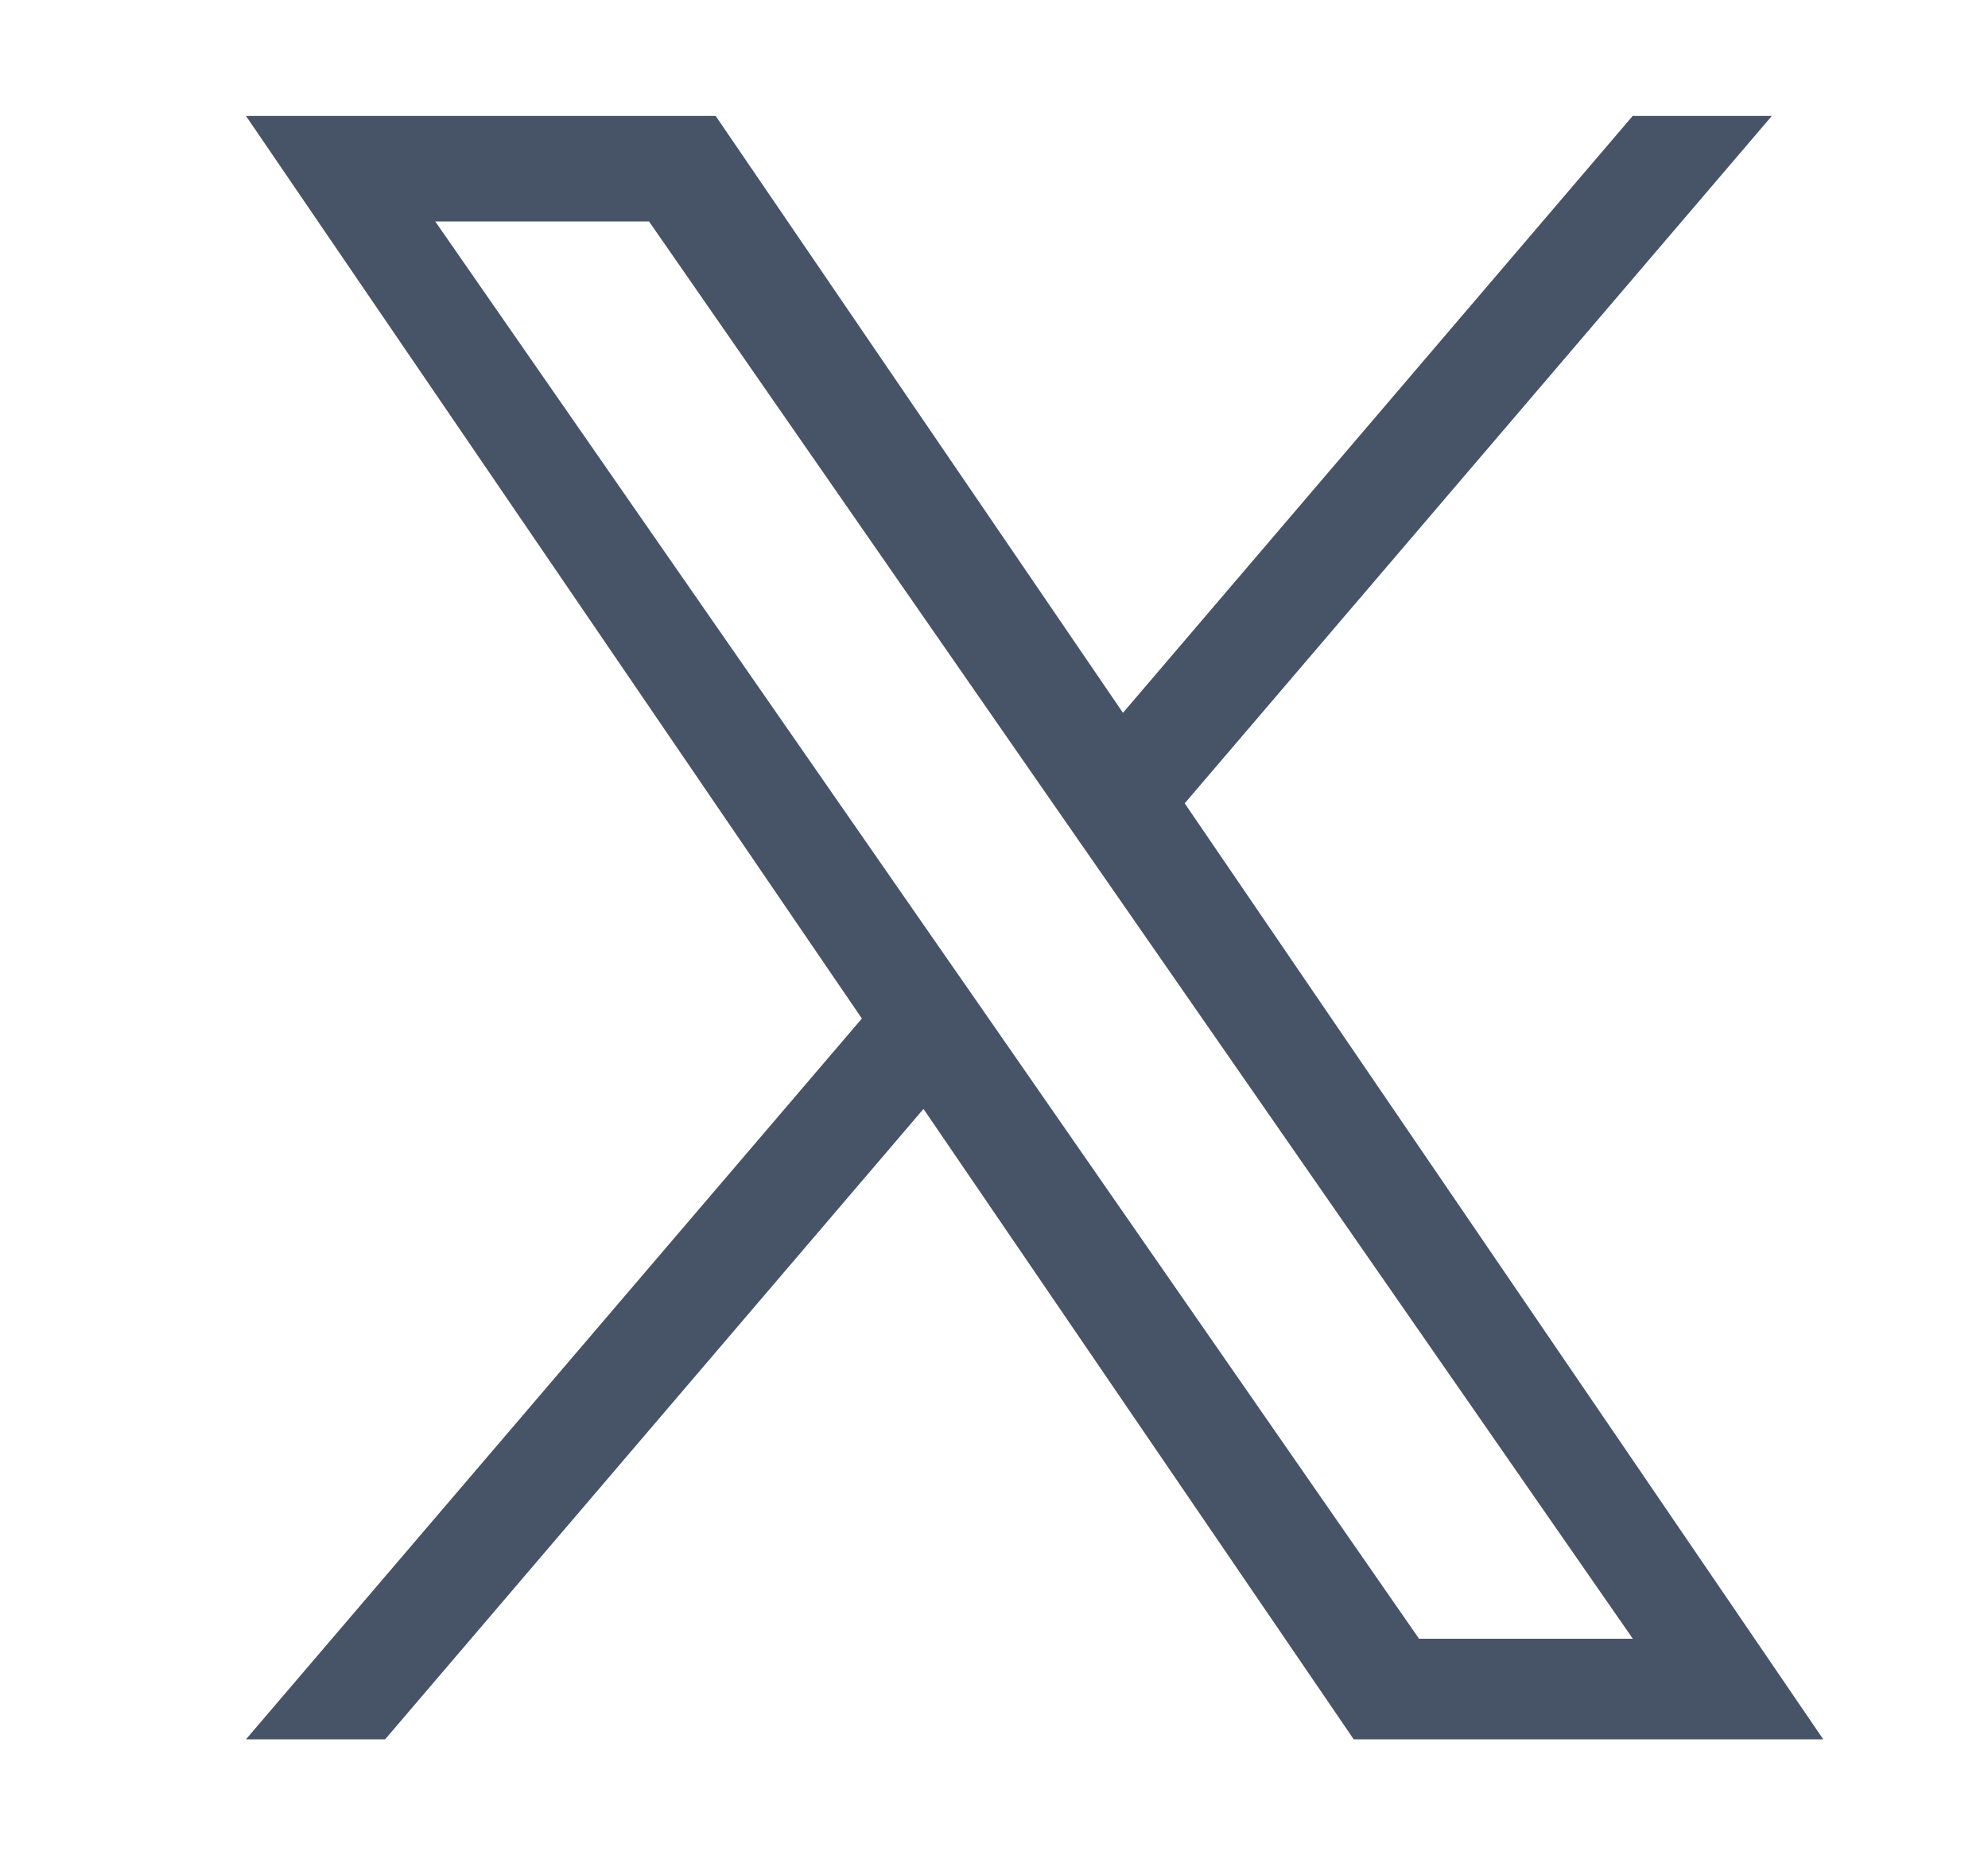 <svg width="15" height="14" viewBox="0 0 15 14" fill="none" xmlns="http://www.w3.org/2000/svg">
<g clip-path="url(#clip0_9045_200)">
<path d="M8.939 6.062L13.369 0.875H12.319L8.473 5.379L5.4 0.875H1.856L6.503 7.686L1.856 13.125H2.906L6.968 8.368L10.214 13.125H13.757L8.939 6.062ZM7.501 7.745L7.03 7.067L3.284 1.671H4.897L7.919 6.026L8.39 6.704L12.32 12.366H10.707L7.501 7.745Z" fill="#475467"/>
</g>
<defs>
<clipPath id="clip0_9045_200">
<rect width="14" height="14" fill="white" transform="translate(0.806)"/>
</clipPath>
</defs>
</svg>
